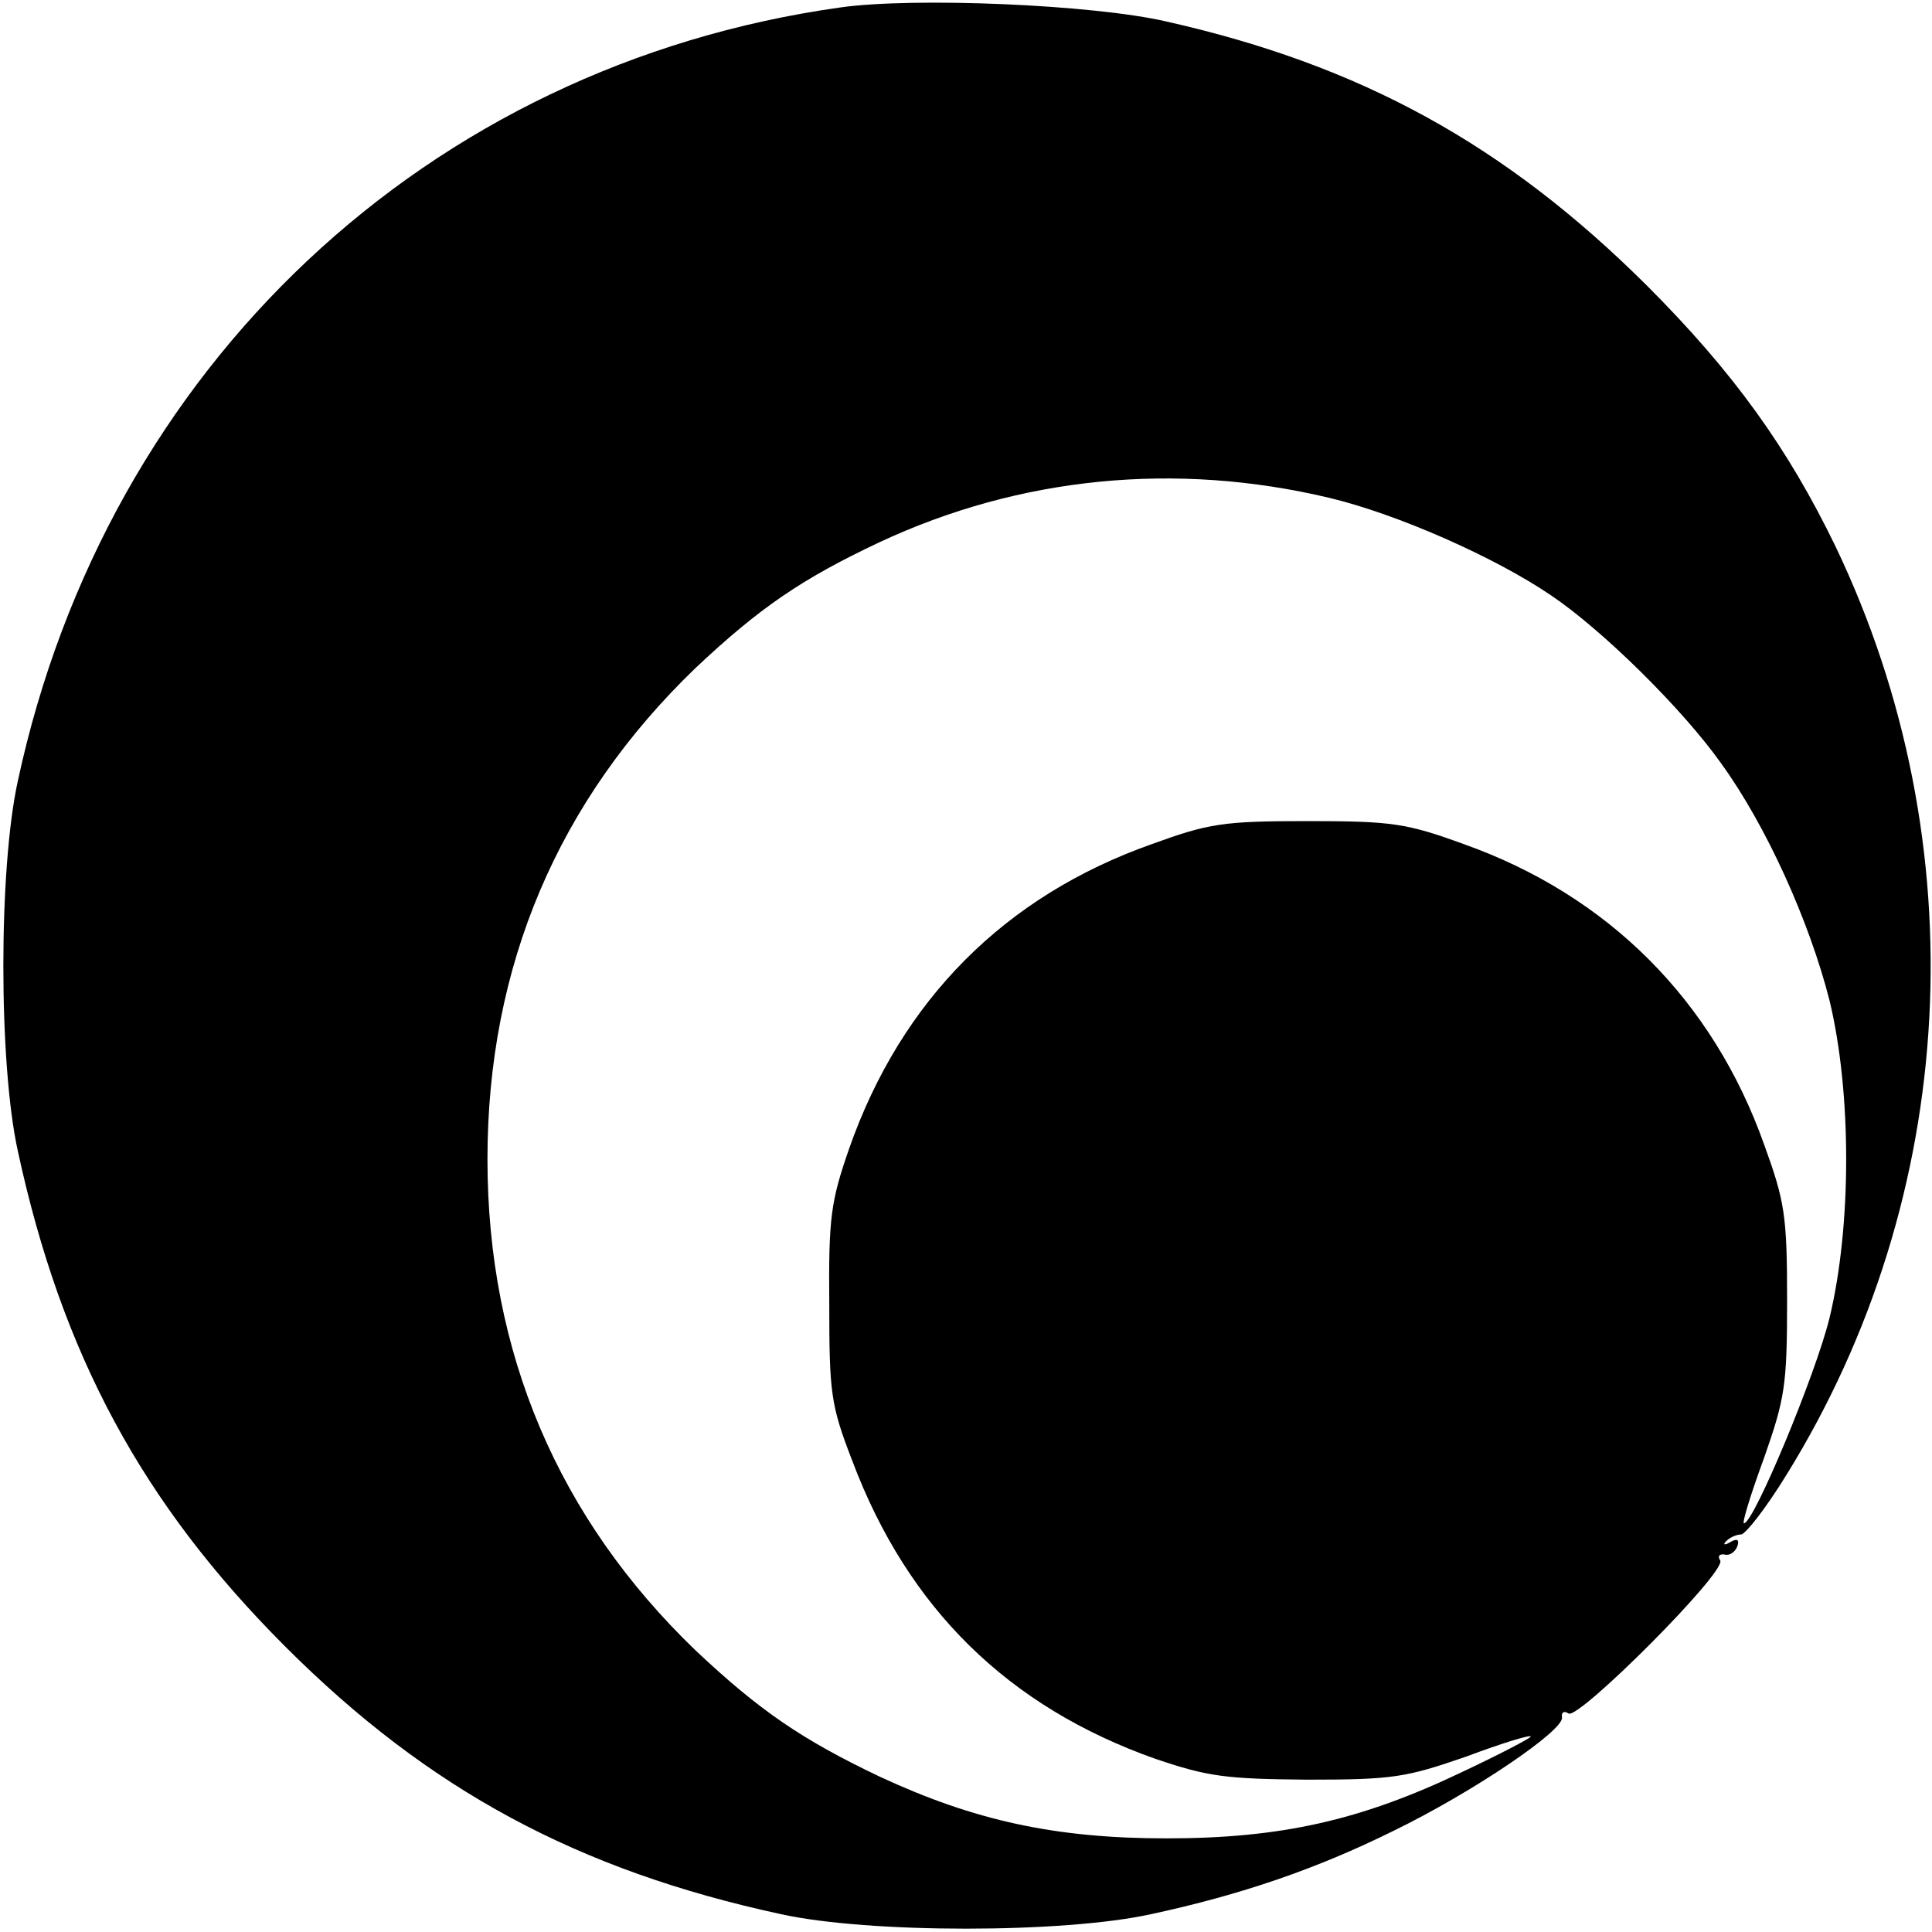 <?xml version="1.0" standalone="no"?>
<!DOCTYPE svg PUBLIC "-//W3C//DTD SVG 20010904//EN"
 "http://www.w3.org/TR/2001/REC-SVG-20010904/DTD/svg10.dtd">
<svg version="1.0" xmlns="http://www.w3.org/2000/svg"
 width="260pt" height="260pt" viewBox="0 0 260 260"
 preserveAspectRatio="xMidYMid meet">
<g transform="translate(0,260) scale(0.1,-0.1)"
fill="#000000" stroke="none">
<path d="M1131 2590 c-556 -78 -987 -483 -1107 -1041 -26 -118 -26 -380 0
-498 59 -273 167 -474 360 -667 193 -193 394 -301 667 -360 118 -26 380 -26
498 0 121 26 223 61 326 112 107 52 231 136 227 153 -1 7 3 9 9 5 14 -8 213
191 204 206 -4 6 -1 9 6 8 6 -2 14 3 17 11 3 9 0 11 -9 6 -8 -5 -11 -4 -6 1 5
5 14 9 20 9 6 0 34 36 61 80 233 376 258 849 66 1250 -64 132 -137 234 -254
351 -190 189 -384 296 -646 355 -99 23 -340 33 -439 19z m658 -660 c92 -22
223 -80 298 -131 70 -47 178 -154 229 -226 61 -84 119 -213 146 -319 30 -124
30 -304 0 -428 -19 -77 -102 -276 -115 -276 -3 0 9 39 27 88 28 80 31 97 31
212 0 114 -3 133 -31 210 -69 194 -210 335 -404 404 -77 28 -96 31 -210 31
-114 0 -133 -3 -210 -31 -198 -70 -337 -210 -407 -409 -25 -72 -28 -93 -27
-210 0 -120 2 -136 31 -211 75 -199 210 -331 408 -401 71 -24 94 -27 205 -28
115 0 132 3 213 31 48 18 87 30 87 27 0 -2 -42 -24 -93 -48 -136 -65 -244 -89
-397 -89 -150 0 -259 24 -386 83 -105 50 -162 89 -248 170 -185 178 -280 401
-280 661 0 260 95 483 280 661 86 81 143 120 247 169 190 89 400 109 606 60z"/>
</g>
</svg>
